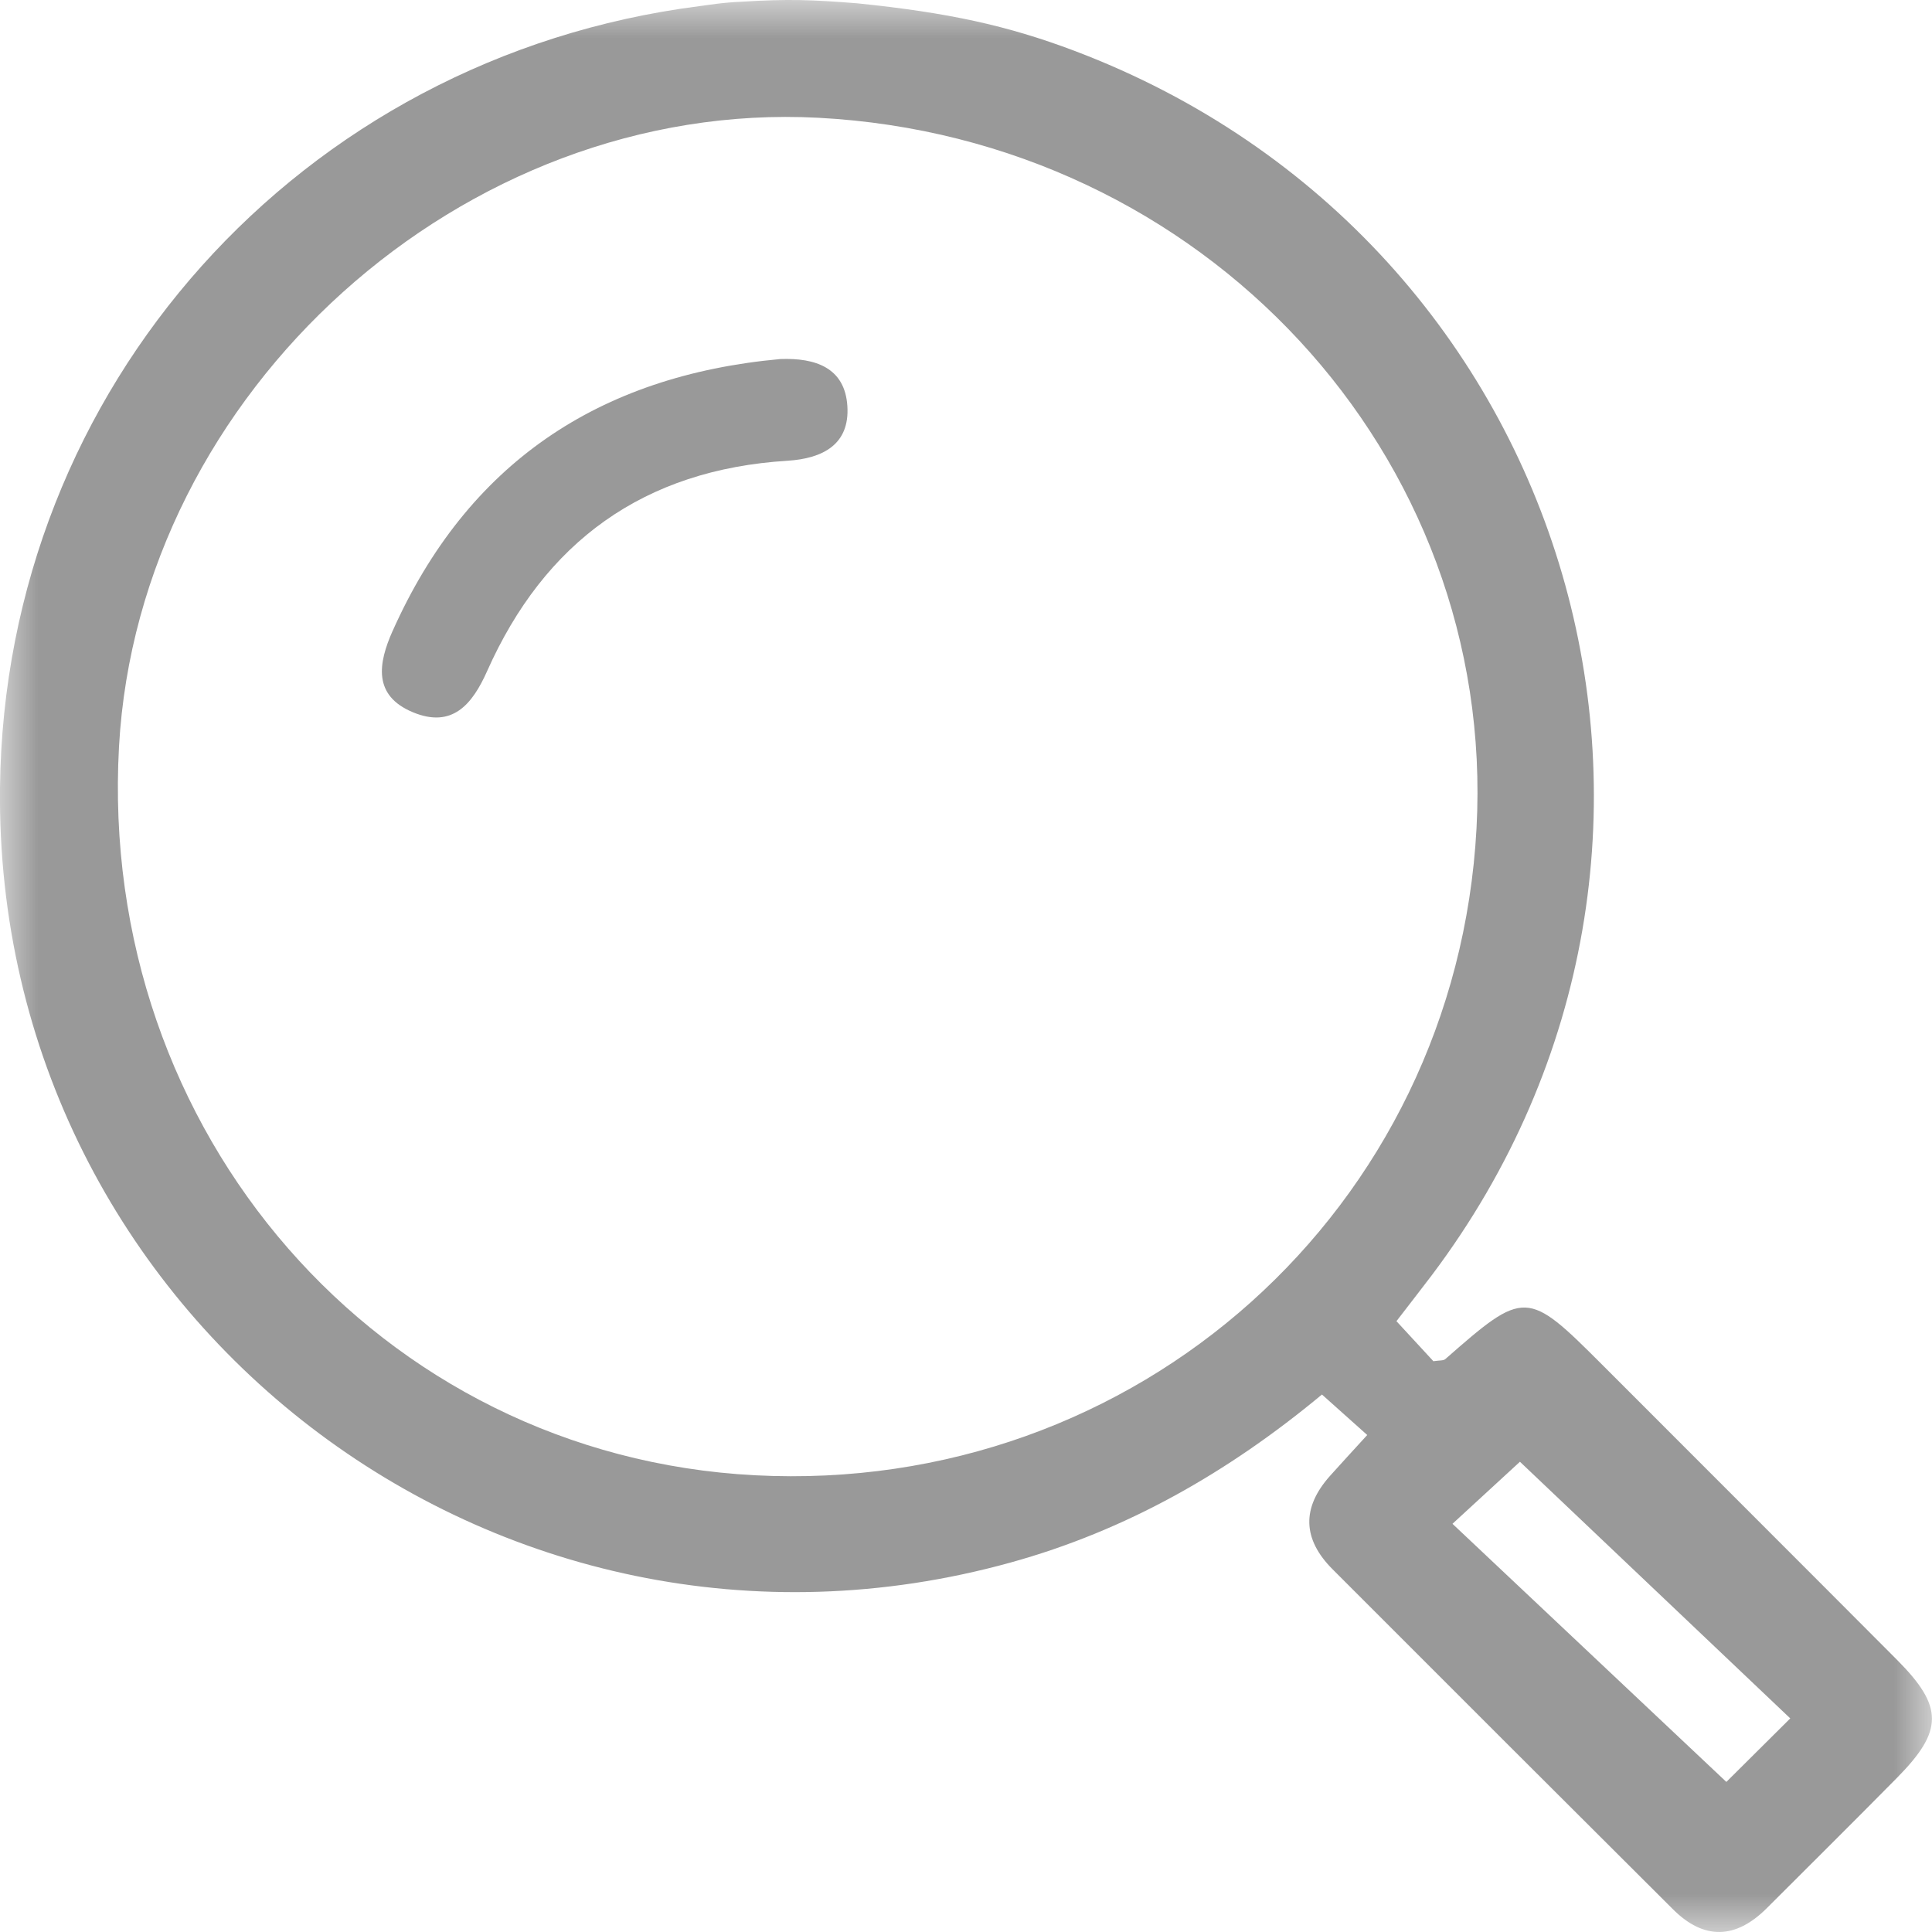 <svg xmlns="http://www.w3.org/2000/svg" xmlns:xlink="http://www.w3.org/1999/xlink" width="25" height="25" viewBox="0 0 25 25">
    <defs>
        <path id="prefix__a" d="M0 0L25 0 25 25 0 25z"/>
    </defs>
    <g fill="none" fill-rule="evenodd" opacity=".4">
        <mask id="prefix__b" fill="#fff">
            <use xlink:href="#prefix__a"/>
        </mask>
        <path fill="#000" d="M5.08 8.165c-.186.419-.257.836.264 1.052.507.21.767-.1.959-.532.744-1.672 2.026-2.608 3.888-2.723.459-.029.805-.213.774-.706-.031-.498-.413-.627-.867-.61-2.359.215-4.053 1.357-5.018 3.52m13.715 11.552l3.544 3.34.827-.822-3.498-3.321-.873.803M10.59 1.524C6 1.282 1.797 5.064 1.54 9.66c-.277 4.998 3.37 9.178 8.23 9.43 4.938.256 9.07-3.447 9.336-8.37.262-4.833-3.535-8.933-8.516-9.196m.504-1.481c1.172.12 1.936.285 2.81.615 6.502 2.46 8.783 10.315 4.626 15.84-.138.183-.28.363-.46.598l.478.518c.077-.012.13-.005.155-.028 1.025-.9 1.057-.9 2.026.07 1.273 1.275 2.549 2.548 3.82 3.824.601.604.6.916-.002 1.525-.559.566-1.124 1.127-1.688 1.69-.399.397-.809.412-1.21.012-1.47-1.464-2.937-2.931-4.403-4.398-.394-.393-.404-.8-.034-1.213.138-.154.278-.306.48-.527l-.586-.524c-1.214 1.009-2.535 1.762-4.036 2.176C6.438 22.053-.078 17.051 0 10.187.06 5.015 3.885.742 9.045.08c.12-.015.306-.048.555-.058.602-.037.898-.026 1.495.021" mask="url(#prefix__b)"/>
    </g>
</svg>
